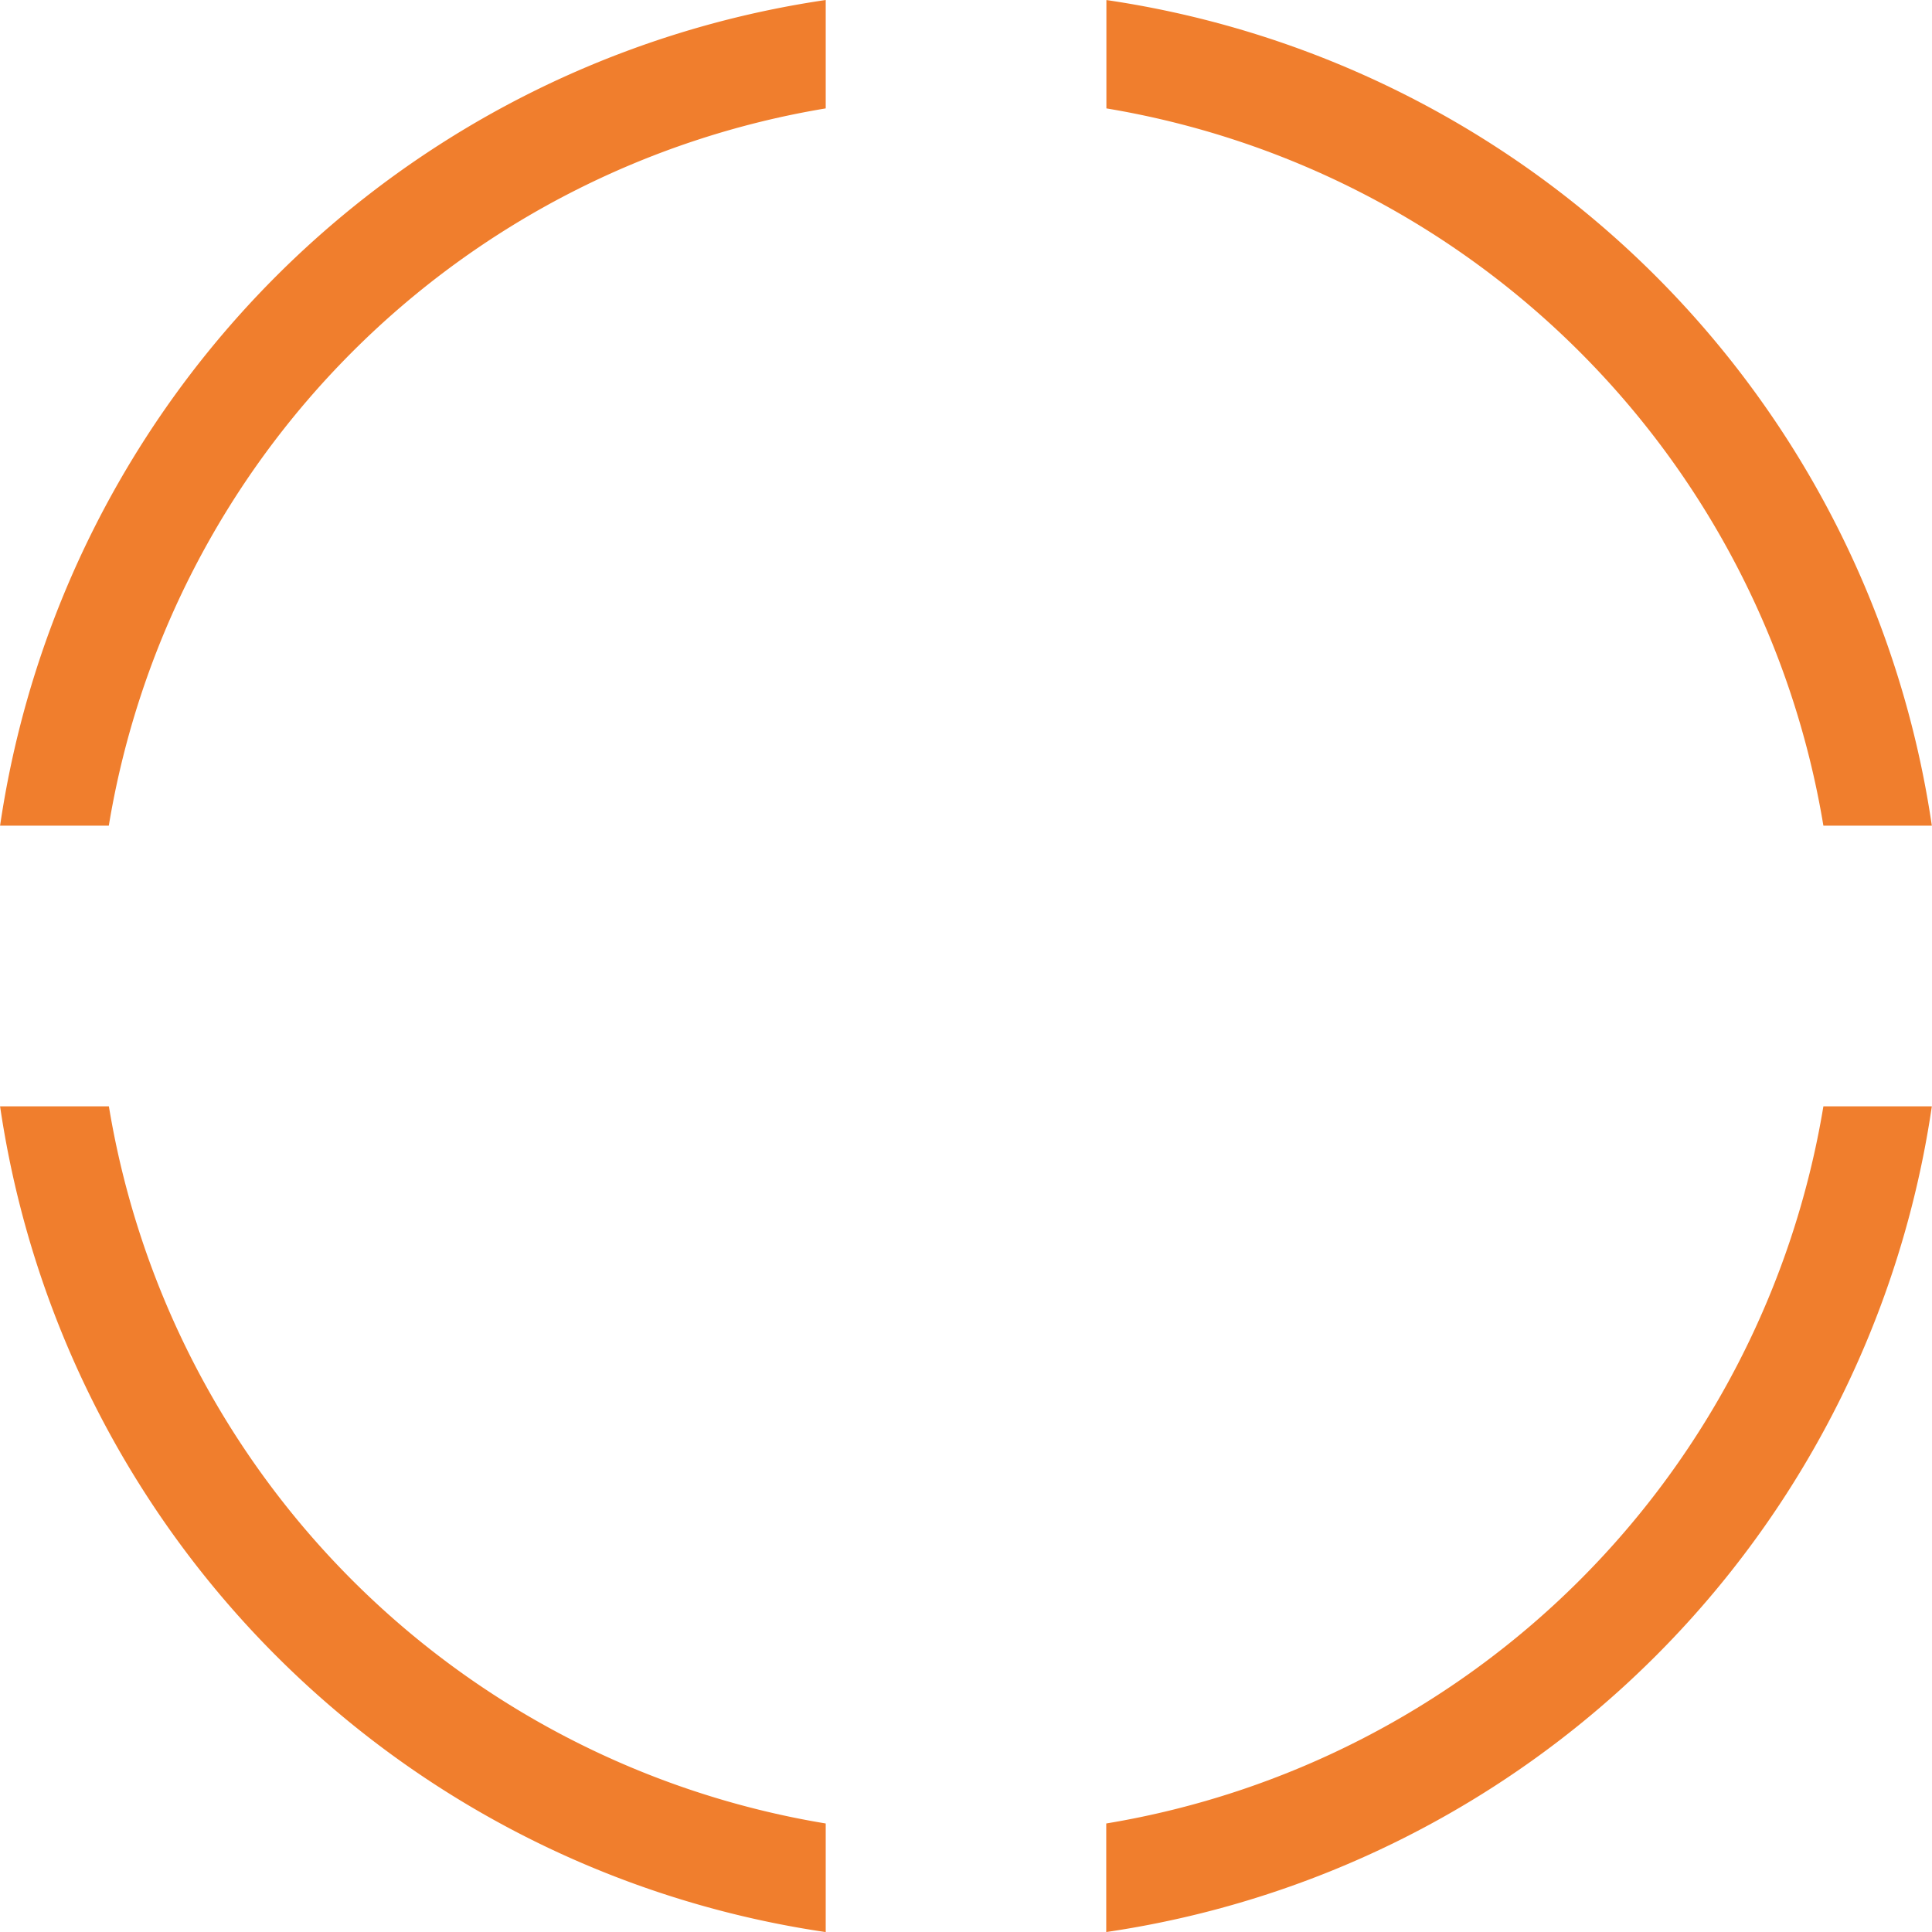 <svg xmlns="http://www.w3.org/2000/svg" width="48.335" height="48.336" viewBox="0 0 48.335 48.336">
  <g id="Groupe_880" data-name="Groupe 880" transform="translate(132.298 75.352)">
    <path id="Tracé_901" data-name="Tracé 901" d="M495.962,2.711A21.814,21.814,0,0,1,513.9,20.656h2.713A24.469,24.469,0,0,0,495.962,0Z" transform="translate(-600.58 -75.351)" fill="#f07e2d"/>
    <path id="Tracé_902" data-name="Tracé 902" d="M513.9,72.412a21.8,21.8,0,0,1-17.942,17.942V93.07a24.47,24.47,0,0,0,20.655-20.658Z" transform="translate(-600.58 -120.086)" fill="#f07e2d"/>
    <path id="Tracé_900" data-name="Tracé 900" d="M426.264,20.657A21.8,21.8,0,0,1,444.2,2.712V0a24.474,24.474,0,0,0-20.656,20.657Z" transform="translate(-555.84 -75.352)" fill="#f07e2d"/>
    <path id="Tracé_903" data-name="Tracé 903" d="M444.2,90.353a21.778,21.778,0,0,1-17.934-17.942h-2.722A24.477,24.477,0,0,0,444.2,93.07Z" transform="translate(-555.84 -120.085)" fill="#f07e2d"/>
  </g>
</svg>
